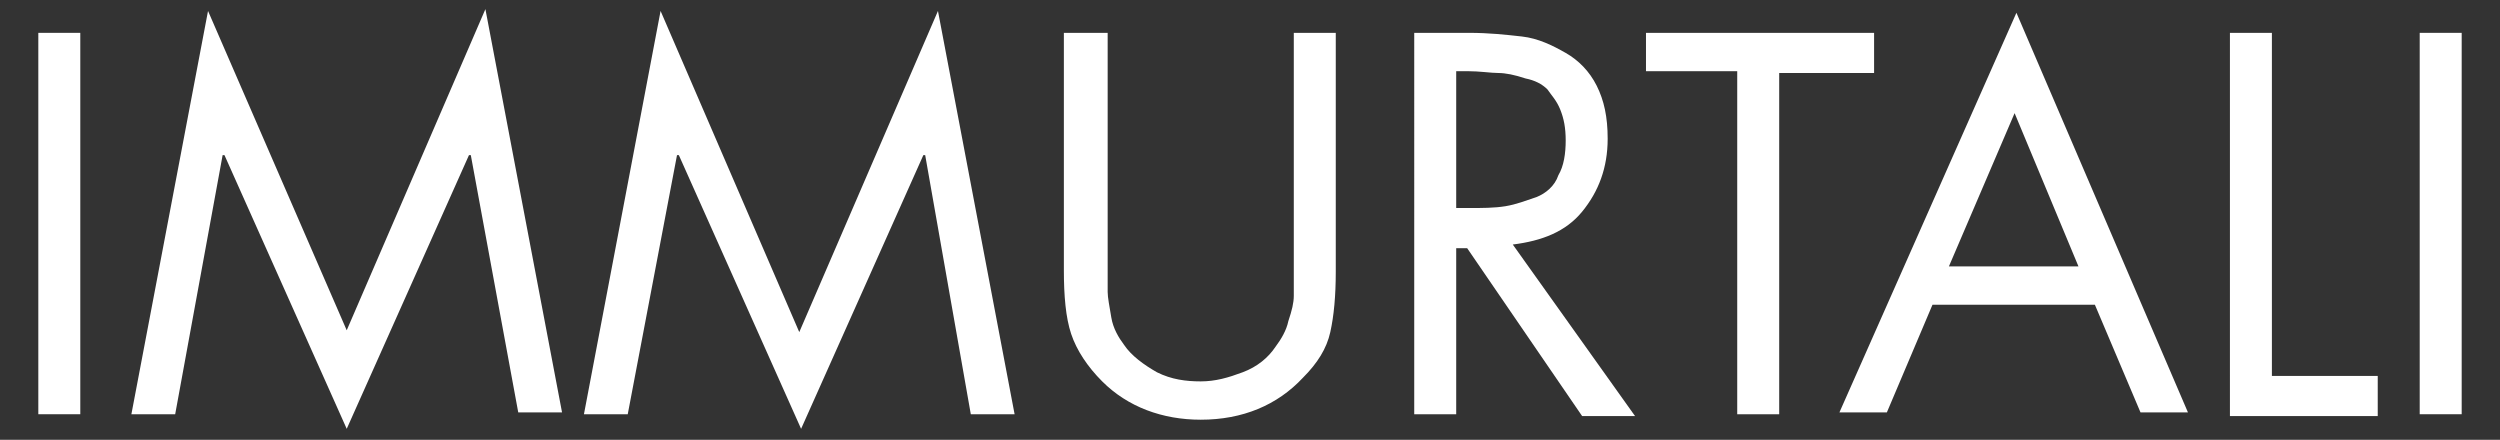 <?xml version="1.0" encoding="utf-8"?>
<!-- Generator: Adobe Illustrator 23.0.1, SVG Export Plug-In . SVG Version: 6.00 Build 0)  -->
<svg version="1.1" id="Calque_1" xmlns="http://www.w3.org/2000/svg" xmlns:xlink="http://www.w3.org/1999/xlink" x="0px" y="0px"
	 viewBox="0 0 137 24.1" style="enable-background:new 0 0 137 24.1;" xml:space="preserve">
<rect x="0" y="0" width="137" height="24.1" fill="#333333" stroke="none"/>
<style type="text/css">
	.st0{fill:#FFFFFF;}
</style>
<g>
	<path class="st0" d="M4.4,1.8v20.9H2.1V1.8H4.4z"/>
	<path class="st0" d="M7.2,22.7l4.2-22.1L19,18.1l7.6-17.6l4.2,22.1h-2.4L25.8,8.5h-0.1l-6.7,15l-6.7-15h-0.1L9.6,22.7H7.2z"/>
	<path class="st0" d="M32,22.7l4.2-22.1l7.6,17.6l7.6-17.6l4.2,22.1h-2.4L50.7,8.5h-0.1l-6.7,15l-6.7-15h-0.1l-2.7,14.2H32z"/>
	<path class="st0" d="M60.7,1.8v12.5c0,0.8,0,1.4,0,1.7c0,0.3,0.1,0.8,0.2,1.4s0.4,1.1,0.7,1.5c0.4,0.6,1.1,1.1,1.8,1.5
		c0.8,0.4,1.6,0.5,2.4,0.5c0.8,0,1.5-0.2,2.3-0.5c0.8-0.3,1.4-0.8,1.8-1.4c0.3-0.4,0.6-0.9,0.7-1.4c0.2-0.6,0.3-1,0.3-1.4
		c0-0.4,0-0.9,0-1.6c0-0.1,0-0.3,0-0.3V1.8h2.3v13.1c0,1.3-0.1,2.4-0.3,3.3c-0.2,0.9-0.7,1.7-1.5,2.5C70,22.2,68.1,23,65.8,23
		c-2.1,0-4-0.7-5.4-2.1c-0.8-0.8-1.4-1.7-1.7-2.6c-0.3-0.9-0.4-2.1-0.4-3.5V1.8H60.7z"/>
	<path class="st0" d="M79.8,13.5v9.2h-2.3V1.8h3c1.1,0,2,0.1,2.9,0.2s1.7,0.5,2.4,0.9s1.3,1,1.7,1.8s0.6,1.7,0.6,2.9
		c0,1.6-0.5,2.9-1.4,4s-2.2,1.6-3.8,1.8l6.7,9.4h-2.9l-6.3-9.2H79.8z M79.8,3.9v7.5h0.7c0.7,0,1.4,0,2-0.1c0.6-0.1,1.1-0.3,1.7-0.5
		c0.5-0.2,1-0.6,1.2-1.2c0.3-0.5,0.4-1.2,0.4-1.9c0-0.7-0.1-1.2-0.3-1.7c-0.2-0.5-0.5-0.8-0.7-1.1c-0.3-0.3-0.7-0.5-1.2-0.6
		C83,4.1,82.5,4,82.1,4s-1-0.1-1.7-0.1H79.8z"/>
	<path class="st0" d="M97.5,3.9v18.8h-2.3V3.9h-5V1.8h12.5v2.2H97.5z"/>
	<path class="st0" d="M114.8,16.7h-8.9l-2.5,5.9h-2.6l9.7-21.9l9.4,21.9h-2.6L114.8,16.7z M113.9,14.6l-3.5-8.4l-3.6,8.4H113.9z"/>
	<path class="st0" d="M124.5,1.8v18.8h5.8v2.2h-8.1V1.8H124.5z"/>
	<path class="st0" d="M134.9,1.8v20.9h-2.3V1.8H134.9z"/>
</g>
</svg>
